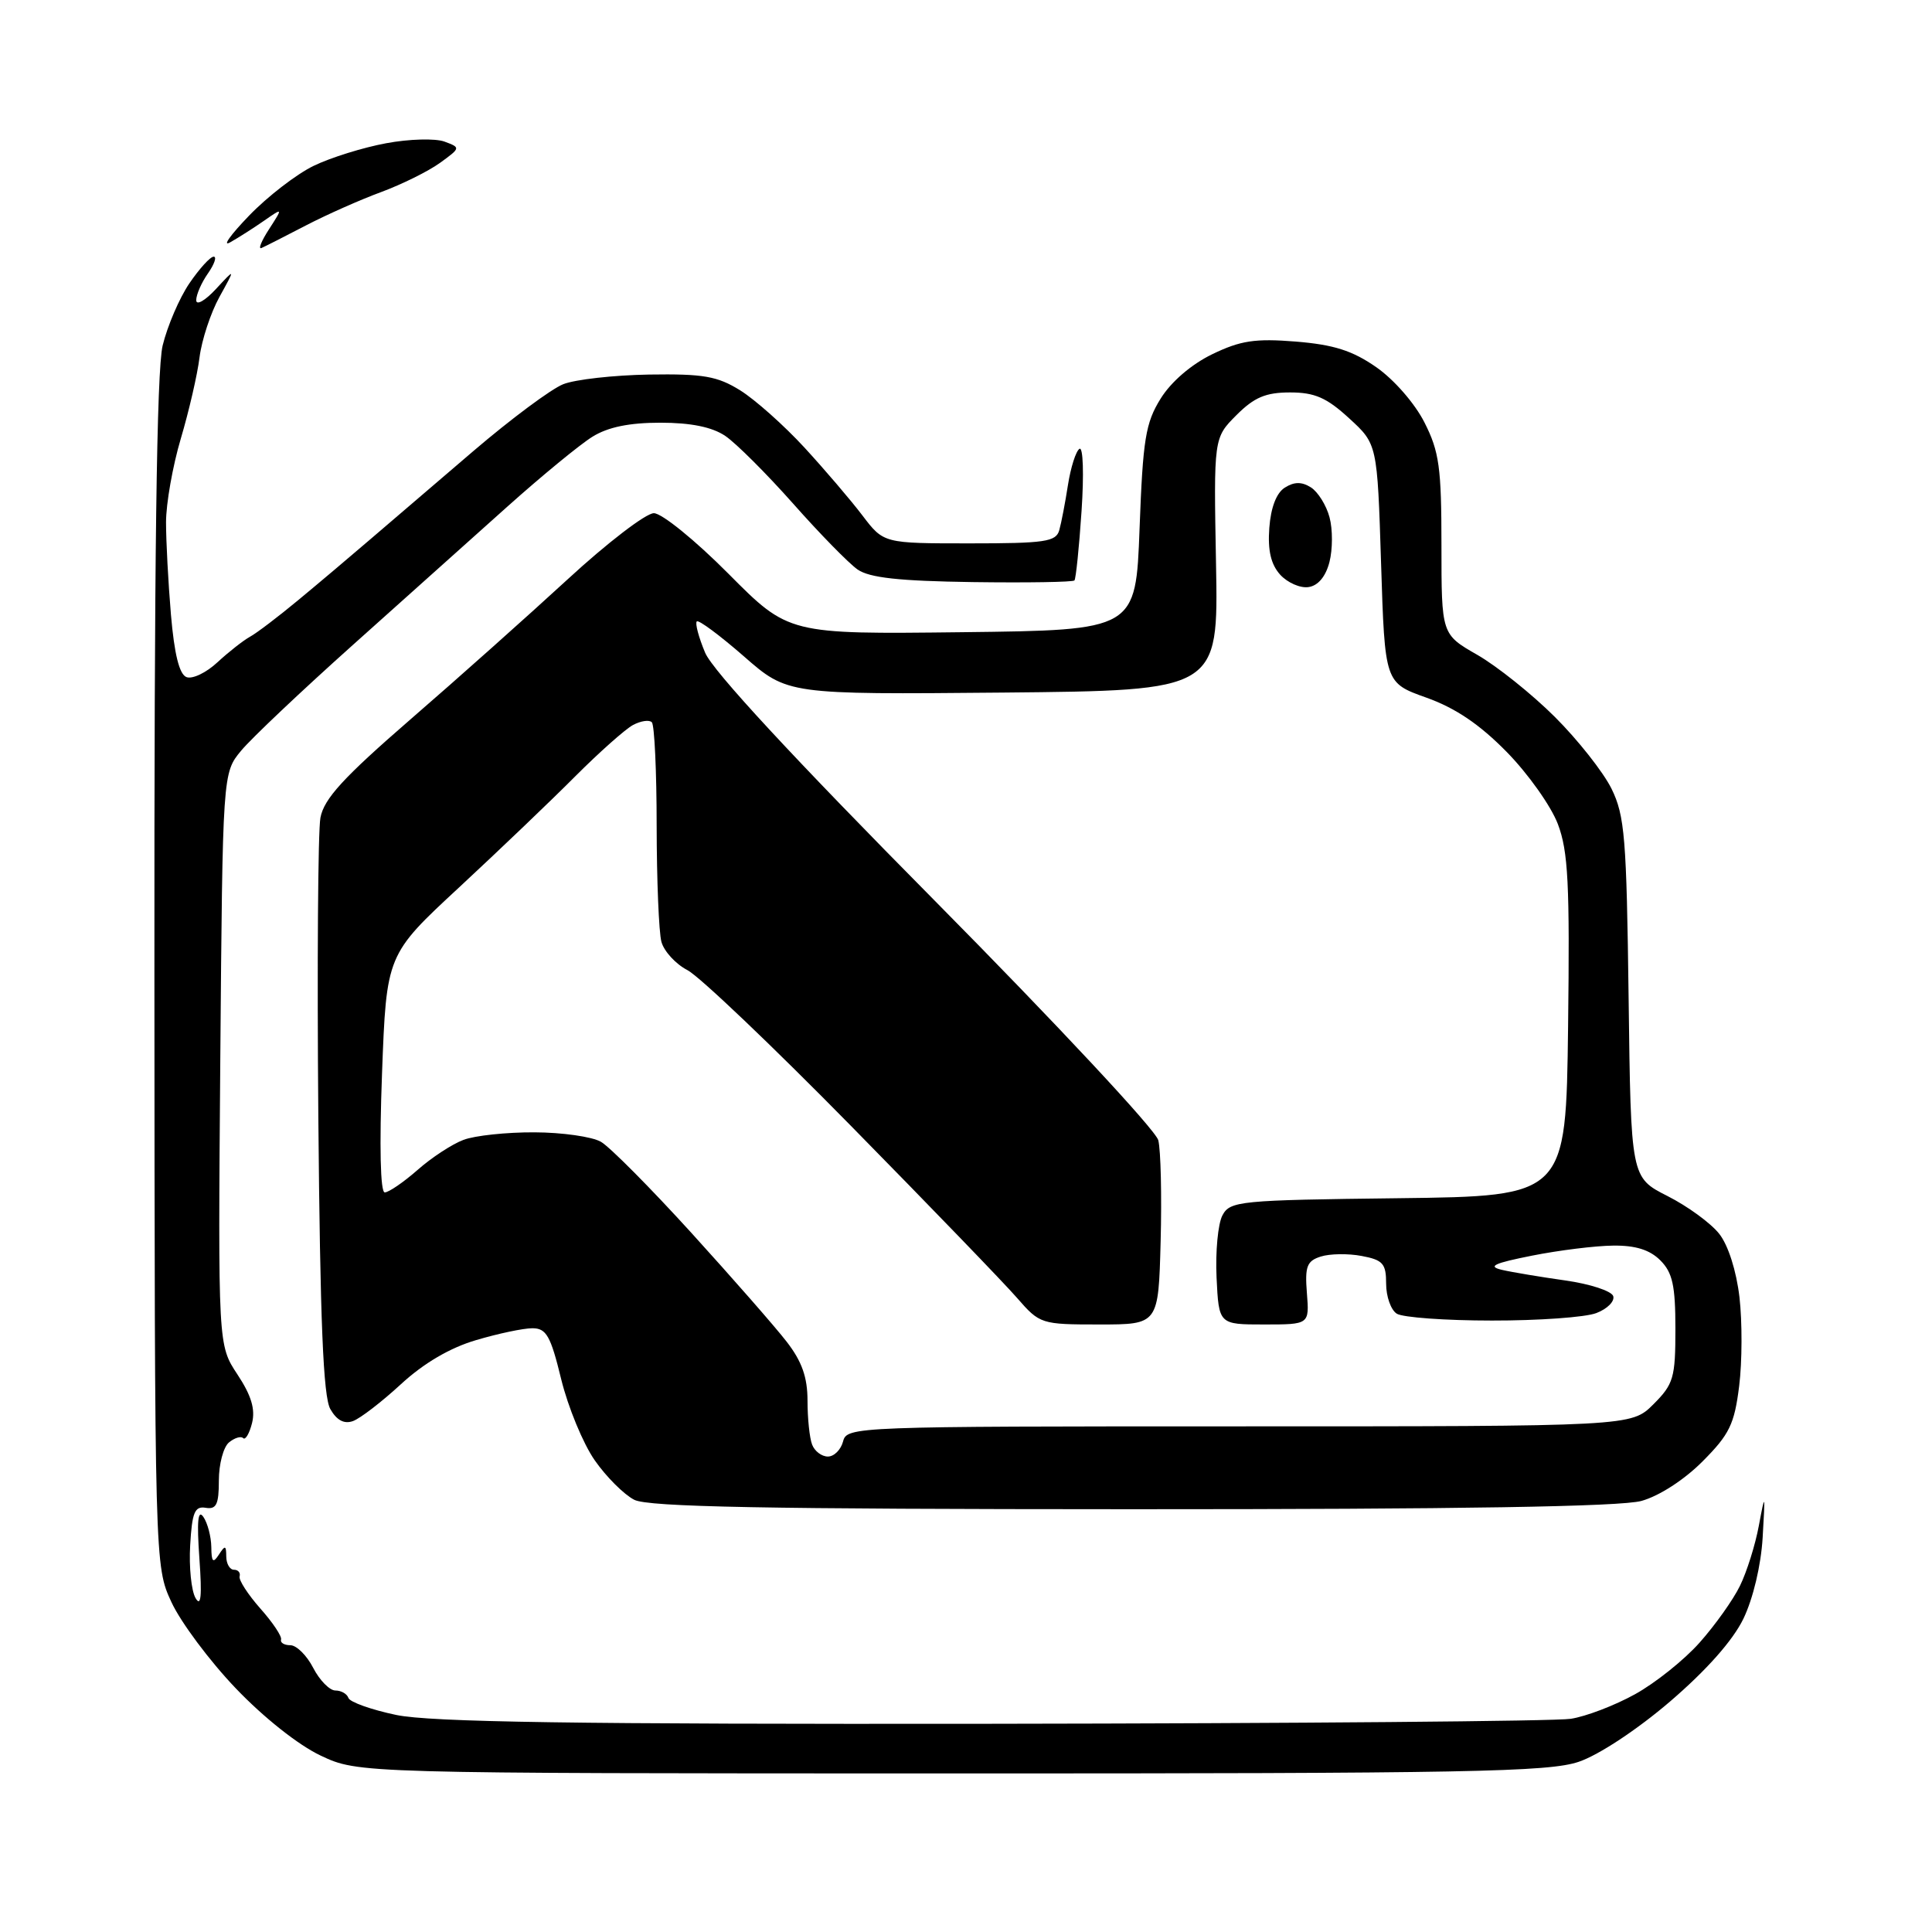 <?xml version="1.0" encoding="UTF-8" standalone="no"?>
<svg 
  version="1.1" 
  xmlns="http://www.w3.org/2000/svg" 
  xmlns:xlink="http://www.w3.org/1999/xlink" 
  xmlns:svg="http://www.w3.org/2000/svg"
  xmlns:rdf="http://www.w3.org/1999/02/22-rdf-syntax-ns#"
  xmlns:cc="http://creativecommons.org/ns#"
  xmlns:dc="http://purl.org/dc/elements/1.1/"
  viewBox="0 0 256 256"
  width="256"
  height="256"
>
<style>svg {background-color: white; }</style>"
<path stroke="none" fill="black" fill-rule="evenodd" d="M126.07,234.99C47.50,234.98 47.50,234.98 42.50,232.63C39.55,231.24 34.93,227.58 31.22,223.69C27.76,220.07 23.94,214.94 22.72,212.30C20.50,207.50 20.50,207.50 20.46,129.00C20.43,73.86 20.76,49.10 21.55,45.79C22.18,43.20 23.77,39.49 25.09,37.55C26.42,35.60 27.86,34.01 28.31,34.01C28.75,34.00 28.41,35.00 27.56,36.22C26.70,37.44 26.00,39.04 26.00,39.78C26.00,40.51 27.17,39.85 28.60,38.31C31.20,35.50 31.20,35.50 29.08,39.34C27.91,41.46 26.73,45.06 26.44,47.34C26.16,49.63 25.04,54.47 23.96,58.11C22.88,61.74 22.00,66.74 22.00,69.21C22.00,71.68 22.29,77.18 22.65,81.44C23.10,86.69 23.76,89.35 24.71,89.72C25.49,90.02 27.33,89.14 28.81,87.76C30.29,86.39 32.23,84.87 33.11,84.38C34.00,83.90 36.89,81.70 39.54,79.50C42.20,77.30 46.46,73.70 49.02,71.50C51.59,69.30 57.75,64.02 62.72,59.77C67.69,55.52 73.05,51.53 74.63,50.91C76.21,50.28 81.33,49.71 86.00,49.63C93.20,49.52 95.05,49.84 98.09,51.73C100.06,52.96 103.88,56.36 106.59,59.30C109.29,62.24 112.76,66.30 114.29,68.32C117.09,72.00 117.09,72.00 128.48,72.00C138.47,72.00 139.93,71.79 140.36,70.25C140.63,69.29 141.15,66.59 141.51,64.26C141.88,61.92 142.56,59.77 143.04,59.47C143.52,59.18 143.64,62.85 143.31,67.72C142.99,72.55 142.56,76.68 142.37,76.91C142.18,77.13 136.11,77.23 128.89,77.13C119.13,76.99 115.21,76.56 113.63,75.46C112.46,74.64 108.62,70.72 105.10,66.74C101.57,62.76 97.52,58.72 96.10,57.76C94.35,56.58 91.54,56.01 87.50,56.01C83.39,56.01 80.55,56.59 78.50,57.87C76.85,58.89 71.79,63.05 67.25,67.11C62.71,71.18 53.47,79.45 46.71,85.50C39.95,91.55 33.31,97.83 31.96,99.46C29.50,102.42 29.50,102.42 29.19,140.33C28.89,178.23 28.89,178.23 31.46,182.12C33.30,184.90 33.85,186.73 33.40,188.55C33.05,189.95 32.52,190.85 32.22,190.56C31.93,190.26 31.08,190.52 30.34,191.13C29.60,191.74 29.00,194.01 29.00,196.17C29.00,199.35 28.67,200.03 27.25,199.79C25.80,199.55 25.45,200.39 25.20,204.75C25.03,207.63 25.35,210.78 25.91,211.75C26.63,213.00 26.78,211.51 26.42,206.50C26.07,201.55 26.22,199.94 26.95,201.00C27.51,201.82 27.98,203.62 28.00,205.00C28.02,206.98 28.23,207.19 29.00,206.00C29.83,204.72 29.97,204.75 29.98,206.25C29.99,207.21 30.45,208.00 31.00,208.00C31.55,208.00 31.89,208.39 31.75,208.88C31.61,209.36 32.85,211.27 34.49,213.13C36.14,214.98 37.38,216.84 37.24,217.25C37.11,217.66 37.66,218.00 38.47,218.00C39.29,218.00 40.65,219.35 41.50,221.00C42.35,222.65 43.68,224.00 44.44,224.00C45.21,224.00 45.98,224.44 46.17,224.99C46.35,225.53 49.20,226.55 52.50,227.24C57.04,228.19 76.31,228.48 131.50,228.41C171.65,228.36 206.14,228.07 208.14,227.75C210.15,227.44 213.97,225.98 216.64,224.50C219.31,223.03 223.17,219.95 225.20,217.66C227.24,215.37 229.65,211.99 230.55,210.14C231.46,208.29 232.59,204.69 233.06,202.14C233.89,197.71 233.91,197.78 233.56,203.74C233.34,207.43 232.30,211.81 231.01,214.49C229.61,217.38 226.11,221.32 221.30,225.45C216.96,229.17 211.86,232.54 209.21,233.44C205.23,234.80 194.59,235.00 126.07,234.99zM150.00,199.98C101.36,199.97 85.92,199.68 84.04,198.73C82.69,198.04 80.33,195.69 78.80,193.49C77.27,191.30 75.27,186.46 74.36,182.75C72.96,176.99 72.39,176.00 70.54,176.00C69.34,176.00 65.98,176.71 63.06,177.58C59.62,178.59 56.12,180.65 53.13,183.41C50.58,185.76 47.72,187.96 46.77,188.30C45.60,188.72 44.62,188.20 43.77,186.71C42.83,185.07 42.42,175.11 42.18,148.02C42.01,127.96 42.13,110.10 42.46,108.34C42.94,105.83 45.49,103.04 54.39,95.32C60.63,89.92 70.00,81.56 75.23,76.75C80.45,71.94 85.59,68.00 86.64,68.00C87.69,68.00 92.11,71.58 96.52,76.02C104.49,84.04 104.49,84.04 127.49,83.77C150.50,83.50 150.50,83.50 151.00,70.00C151.44,58.19 151.79,56.04 153.79,52.82C155.18,50.58 157.86,48.28 160.62,46.94C164.38,45.12 166.31,44.83 171.70,45.26C176.72,45.67 179.20,46.45 182.37,48.66C184.71,50.29 187.47,53.45 188.75,55.98C190.71,59.84 191.00,61.97 191.00,72.24C191.00,84.05 191.00,84.05 195.75,86.77C198.36,88.27 202.99,91.97 206.03,95.00C209.07,98.03 212.44,102.30 213.53,104.50C215.29,108.08 215.53,111.00 215.80,132.26C216.10,156.02 216.10,156.02 220.95,158.48C223.62,159.83 226.70,162.08 227.80,163.48C229.00,164.99 230.08,168.40 230.49,171.90C230.86,175.14 230.85,180.42 230.45,183.64C229.82,188.71 229.17,190.06 225.61,193.63C223.19,196.07 219.85,198.23 217.50,198.88C214.76,199.64 193.47,199.99 150.00,199.98zM109.70,193.00C110.52,193.00 111.42,192.10 111.71,191.00C112.22,189.03 113.07,189.00 164.19,189.00C216.15,189.00 216.15,189.00 219.08,186.08C221.76,183.40 222.00,182.57 222.00,176.08C222.00,170.33 221.62,168.62 220.00,167.00C218.61,165.61 216.71,165.01 213.75,165.05C211.41,165.07 206.57,165.67 203.00,166.38C197.96,167.38 197.06,167.80 199.00,168.26C200.38,168.58 204.17,169.21 207.43,169.67C210.68,170.13 213.53,171.06 213.76,171.74C213.98,172.43 212.97,173.44 211.52,173.99C210.06,174.55 203.84,174.99 197.68,174.98C191.53,174.98 185.86,174.57 185.08,174.07C184.30,173.58 183.67,171.79 183.67,170.10C183.67,167.43 183.25,166.95 180.42,166.42C178.63,166.08 176.20,166.12 175.01,166.50C173.17,167.08 172.89,167.81 173.17,171.34C173.50,175.50 173.50,175.50 167.50,175.50C161.50,175.50 161.50,175.50 161.20,169.27C161.04,165.85 161.39,162.14 161.98,161.04C162.99,159.14 164.21,159.02 185.27,158.77C207.50,158.50 207.50,158.50 207.78,136.00C208.01,117.11 207.80,112.81 206.42,109.18C205.52,106.81 202.47,102.51 199.64,99.63C196.05,95.97 192.84,93.81 189.00,92.44C183.50,90.48 183.50,90.48 183.00,74.66C182.50,58.84 182.50,58.84 178.76,55.42C175.79,52.69 174.20,52.00 170.94,52.00C167.72,52.00 166.20,52.64 163.83,55.01C160.82,58.03 160.82,58.03 161.13,74.76C161.44,91.50 161.44,91.50 132.89,91.77C104.35,92.03 104.35,92.03 98.56,86.96C95.37,84.18 92.57,82.10 92.33,82.34C92.08,82.58 92.58,84.45 93.43,86.48C94.43,88.88 105.13,100.43 123.93,119.42C139.93,135.59 153.15,149.75 153.48,151.09C153.81,152.41 153.95,158.45 153.79,164.50C153.50,175.50 153.50,175.50 145.67,175.50C137.96,175.50 137.78,175.44 134.78,172.00C133.11,170.07 123.23,159.84 112.83,149.26C102.43,138.67 92.65,129.35 91.09,128.55C89.53,127.74 87.98,126.05 87.64,124.79C87.30,123.53 87.02,116.61 87.01,109.42C87.01,102.22 86.72,96.05 86.37,95.70C86.02,95.35 84.90,95.52 83.87,96.07C82.85,96.62 79.42,99.67 76.25,102.84C73.09,106.02 66.16,112.64 60.86,117.56C51.21,126.50 51.21,126.50 50.62,142.25C50.26,151.92 50.40,158.00 50.98,158.00C51.50,158.00 53.45,156.67 55.31,155.04C57.16,153.40 59.91,151.60 61.41,151.04C62.90,150.47 67.14,150.02 70.82,150.04C74.49,150.05 78.45,150.62 79.62,151.29C80.78,151.95 86.18,157.39 91.62,163.37C97.05,169.35 102.74,175.84 104.25,177.80C106.26,180.40 107.00,182.50 107.00,185.60C107.00,187.93 107.27,190.55 107.61,191.42C107.94,192.29 108.88,193.00 109.70,193.00zM173.39,77.79C172.29,77.96 170.60,77.21 169.63,76.15C168.40,74.78 167.97,72.94 168.19,69.95C168.39,67.25 169.13,65.31 170.25,64.61C171.50,63.82 172.49,63.82 173.70,64.58C174.63,65.17 175.75,66.95 176.17,68.55C176.60,70.14 176.59,72.80 176.16,74.47C175.67,76.39 174.65,77.61 173.39,77.79zM30.50,32.11C29.40,32.73 30.52,31.15 32.98,28.60C35.44,26.04 39.30,23.07 41.55,21.98C43.79,20.89 48.12,19.54 51.17,18.98C54.21,18.41 57.68,18.32 58.89,18.76C61.05,19.56 61.05,19.59 58.29,21.59C56.75,22.70 53.25,24.43 50.50,25.45C47.75,26.46 43.25,28.46 40.50,29.89C37.75,31.32 35.12,32.66 34.65,32.86C34.18,33.07 34.63,31.94 35.65,30.37C37.50,27.50 37.50,27.50 35.00,29.24C33.62,30.20 31.60,31.49 30.50,32.11z" />

</svg>